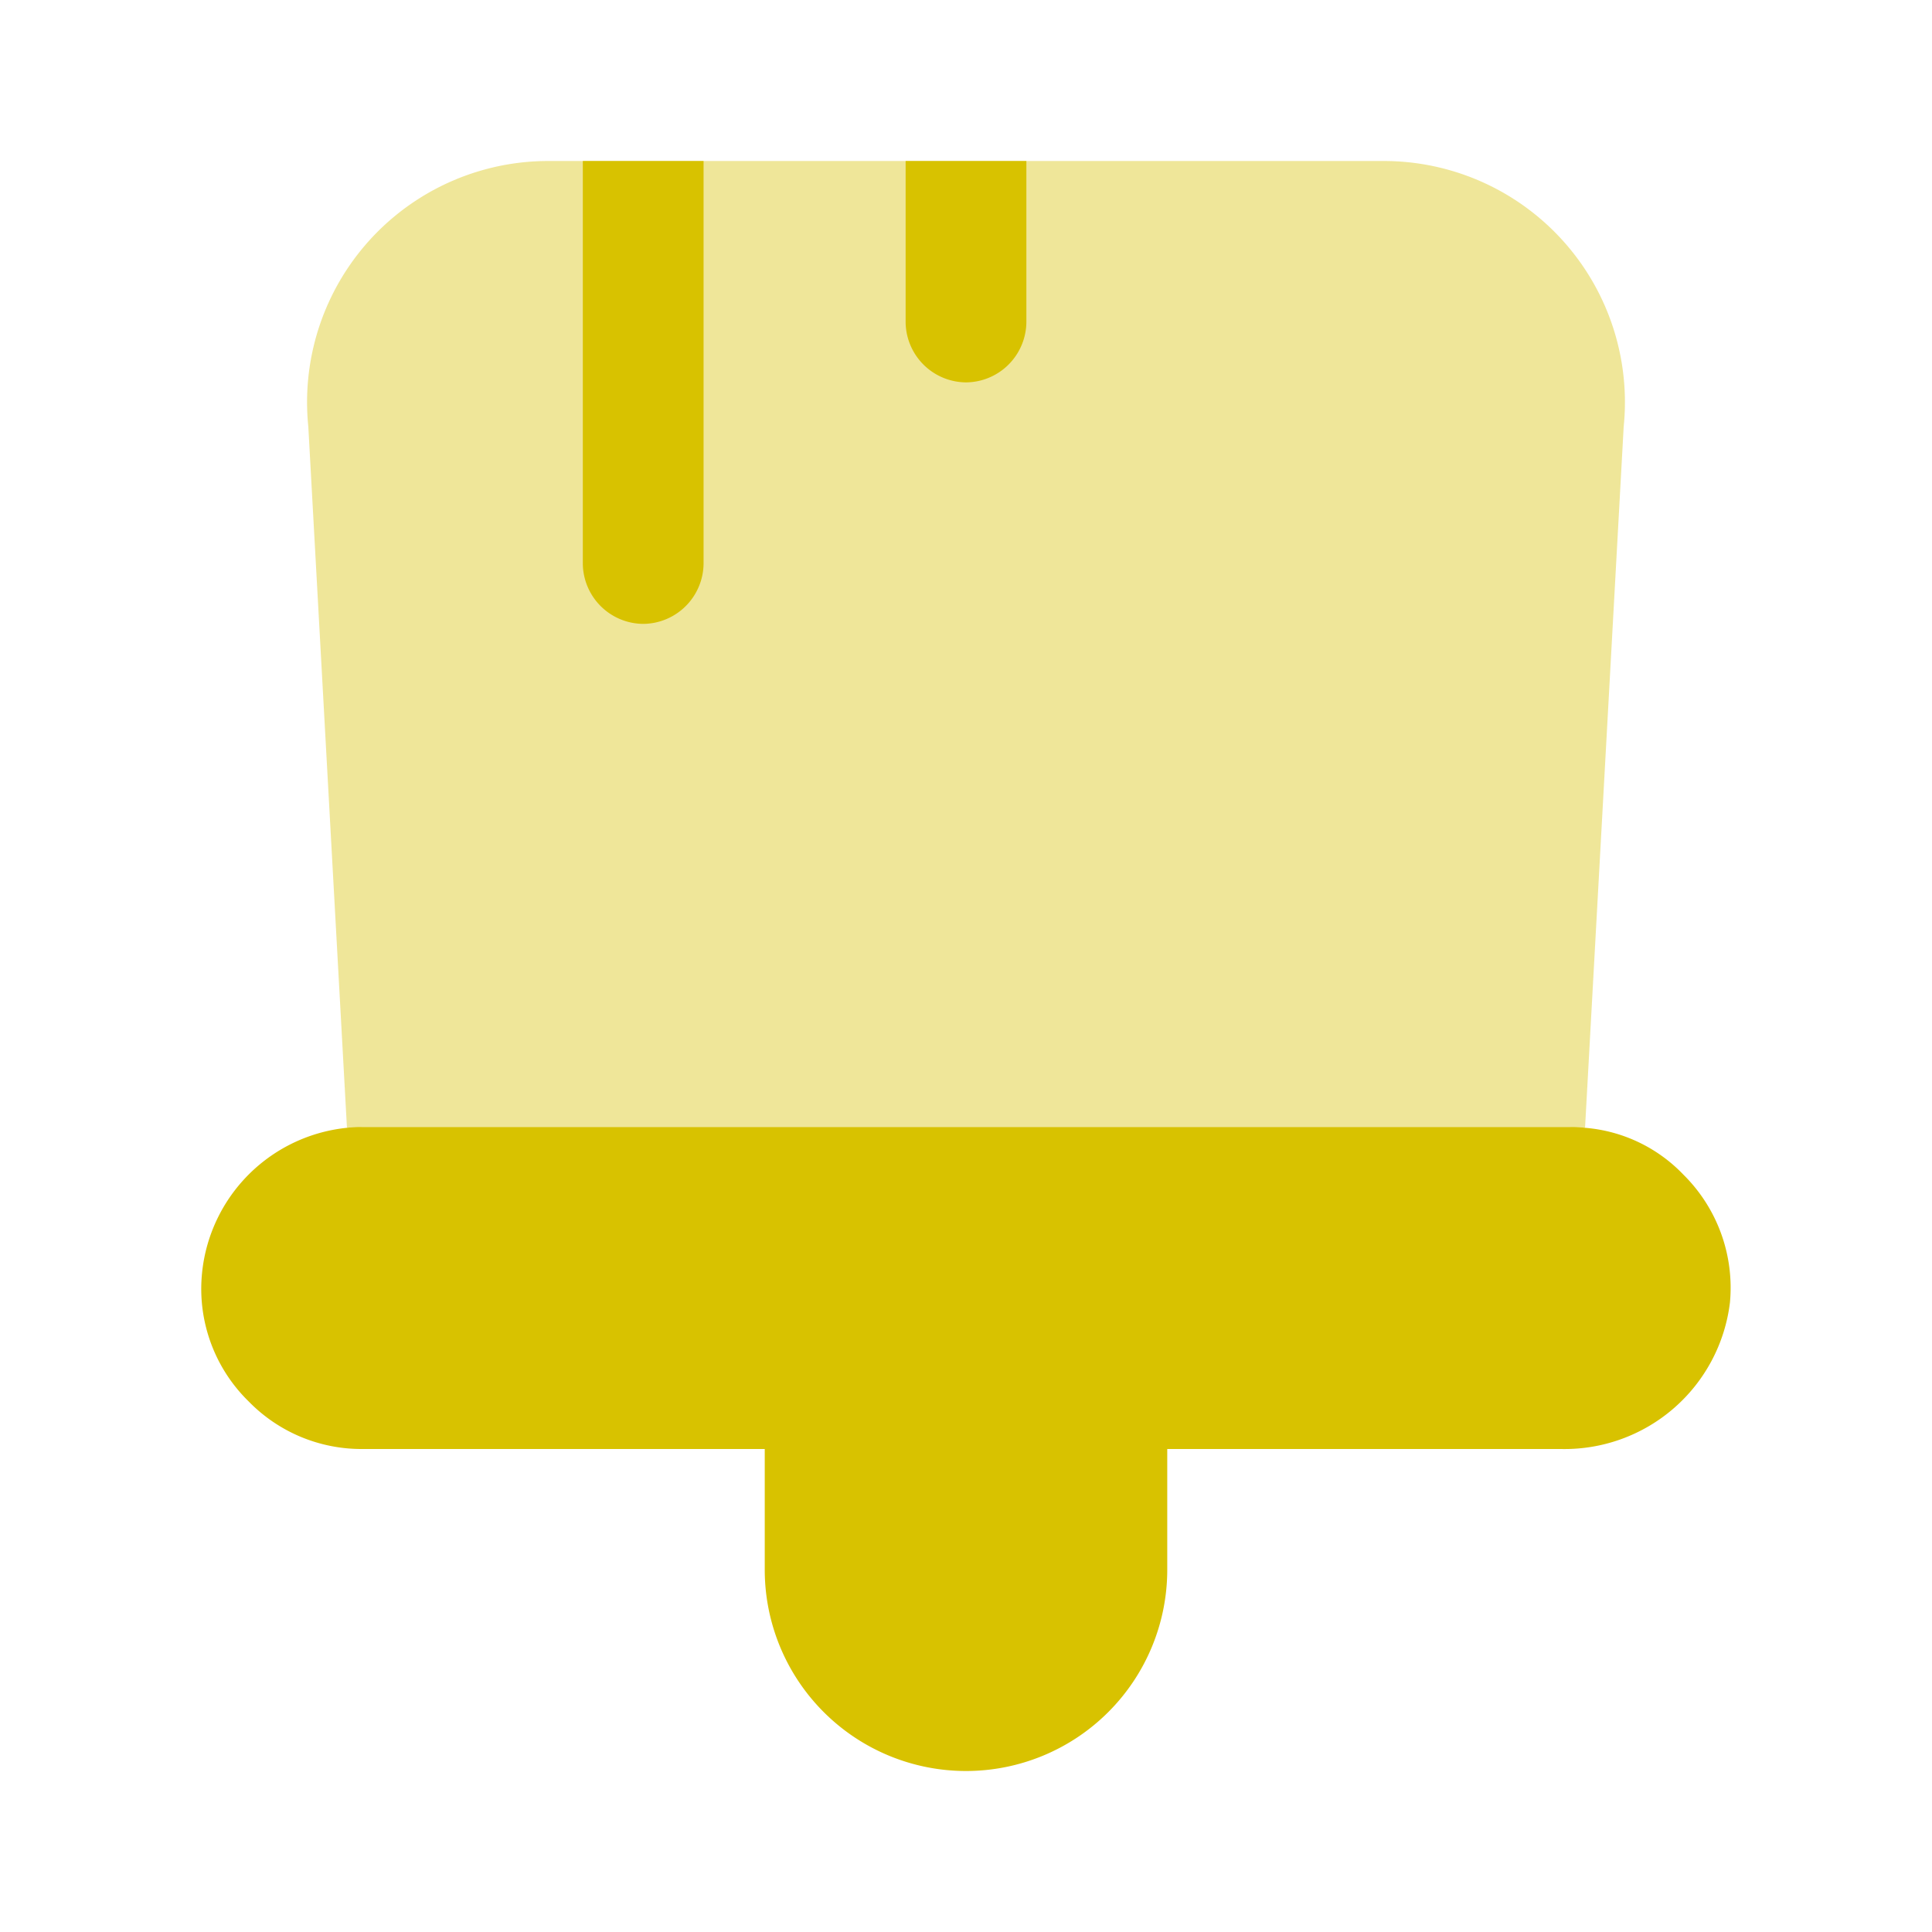 <svg xmlns="http://www.w3.org/2000/svg" width="60" height="60" viewBox="0 0 60 60">
  <g id="vuesax_bulk_brush" data-name="vuesax/bulk/brush" transform="translate(-748 -252)">
    <g id="brush" transform="translate(748 252)">
      <path id="Vector" d="M17.5,13.75V10H5A4.888,4.888,0,0,1,1.475,8.525,4.888,4.888,0,0,1,0,5,5.036,5.036,0,0,1,4.525.025,2.871,2.871,0,0,1,5,0H42.5a2.871,2.871,0,0,1,.475.025,4.754,4.754,0,0,1,3.05,1.45,4.939,4.939,0,0,1,1.45,3.975A5.173,5.173,0,0,1,42.225,10H30v3.75a6.25,6.25,0,0,1-12.5,0Z" transform="translate(6.25 35)" fill="#d8c200"/>
      <path id="Vector-2" data-name="Vector" d="M40.889,8.25l-1.2,21.775A2.871,2.871,0,0,0,39.214,30H1.714a2.871,2.871,0,0,0-.475.025L.039,8.25A7.49,7.49,0,0,1,7.489,0h25.95A7.49,7.49,0,0,1,40.889,8.25Z" transform="translate(9.536 5)" fill="#d8c200" opacity="0.4"/>
      <path id="Vector-3" data-name="Vector" d="M3.75,0V12.5a1.889,1.889,0,0,1-1.875,1.875A1.889,1.889,0,0,1,0,12.5V0Z" transform="translate(18.1 5)" fill="#d8c200"/>
      <path id="Vector-4" data-name="Vector" d="M3.75,0V5A1.889,1.889,0,0,1,1.875,6.875,1.889,1.889,0,0,1,0,5V0Z" transform="translate(28.125 5)" fill="#d8c200"/>
      <path id="Vector-5" data-name="Vector" d="M0,0H60V60H0Z" fill="none" opacity="0"/>
    </g>
  </g>
</svg>

